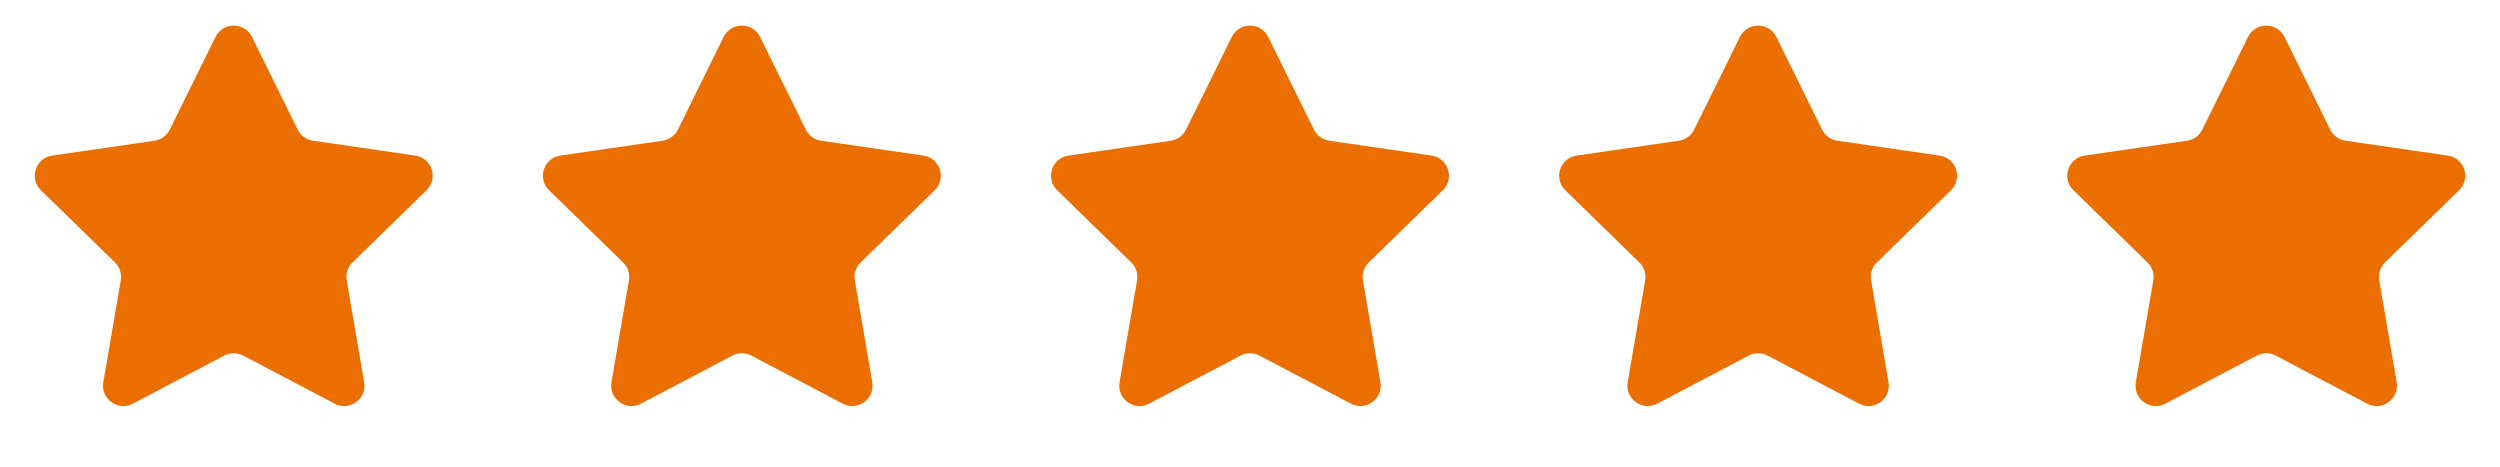 <svg width="123" height="23" viewBox="0 0 123 23" fill="none" xmlns="http://www.w3.org/2000/svg">
<path d="M10.603 1.817C10.97 1.074 12.03 1.074 12.397 1.817L14.647 6.377C14.793 6.672 15.074 6.876 15.4 6.924L20.432 7.655C21.252 7.774 21.58 8.782 20.986 9.361L17.345 12.91C17.109 13.14 17.002 13.471 17.057 13.795L17.917 18.807C18.057 19.623 17.2 20.247 16.466 19.861L11.965 17.495C11.674 17.341 11.326 17.341 11.035 17.495L6.534 19.861C5.8 20.247 4.943 19.623 5.083 18.807L5.943 13.795C5.998 13.471 5.891 13.14 5.655 12.91L2.014 9.361C1.42 8.782 1.748 7.774 2.568 7.655L7.6 6.924C7.926 6.876 8.207 6.672 8.353 6.377L10.603 1.817Z" fill="#EB6E00"/>
<path d="M35.603 1.817C35.97 1.074 37.03 1.074 37.397 1.817L39.647 6.377C39.793 6.672 40.074 6.876 40.4 6.924L45.432 7.655C46.252 7.774 46.58 8.782 45.986 9.361L42.345 12.91C42.109 13.14 42.002 13.471 42.057 13.795L42.917 18.807C43.057 19.623 42.2 20.247 41.466 19.861L36.965 17.495C36.674 17.341 36.326 17.341 36.035 17.495L31.534 19.861C30.8 20.247 29.943 19.623 30.083 18.807L30.943 13.795C30.998 13.471 30.891 13.14 30.655 12.91L27.014 9.361C26.42 8.782 26.748 7.774 27.568 7.655L32.6 6.924C32.926 6.876 33.207 6.672 33.353 6.377L35.603 1.817Z" fill="#EB6E00"/>
<path d="M60.603 1.817C60.97 1.074 62.03 1.074 62.397 1.817L64.647 6.377C64.793 6.672 65.074 6.876 65.4 6.924L70.432 7.655C71.252 7.774 71.58 8.782 70.986 9.361L67.345 12.91C67.109 13.14 67.002 13.471 67.057 13.795L67.917 18.807C68.057 19.623 67.2 20.247 66.466 19.861L61.965 17.495C61.674 17.341 61.326 17.341 61.035 17.495L56.534 19.861C55.8 20.247 54.943 19.623 55.083 18.807L55.943 13.795C55.998 13.471 55.891 13.14 55.655 12.91L52.014 9.361C51.42 8.782 51.748 7.774 52.568 7.655L57.6 6.924C57.926 6.876 58.207 6.672 58.353 6.377L60.603 1.817Z" fill="#EB6E00"/>
<path d="M85.603 1.817C85.97 1.074 87.03 1.074 87.397 1.817L89.647 6.377C89.793 6.672 90.074 6.876 90.4 6.924L95.432 7.655C96.252 7.774 96.58 8.782 95.986 9.361L92.345 12.91C92.109 13.14 92.002 13.471 92.057 13.795L92.917 18.807C93.057 19.623 92.2 20.247 91.466 19.861L86.965 17.495C86.674 17.341 86.326 17.341 86.035 17.495L81.534 19.861C80.8 20.247 79.943 19.623 80.083 18.807L80.943 13.795C80.998 13.471 80.891 13.14 80.655 12.91L77.014 9.361C76.42 8.782 76.748 7.774 77.568 7.655L82.6 6.924C82.926 6.876 83.207 6.672 83.353 6.377L85.603 1.817Z" fill="#EB6E00"/>
<path d="M110.603 1.817C110.97 1.074 112.03 1.074 112.397 1.817L114.647 6.377C114.793 6.672 115.074 6.876 115.4 6.924L120.432 7.655C121.252 7.774 121.58 8.782 120.986 9.361L117.345 12.91C117.109 13.14 117.002 13.471 117.057 13.795L117.917 18.807C118.057 19.623 117.2 20.247 116.466 19.861L111.965 17.495C111.674 17.341 111.326 17.341 111.035 17.495L106.534 19.861C105.8 20.247 104.943 19.623 105.083 18.807L105.943 13.795C105.998 13.471 105.891 13.14 105.655 12.91L102.014 9.361C101.42 8.782 101.748 7.774 102.568 7.655L107.6 6.924C107.926 6.876 108.207 6.672 108.353 6.377L110.603 1.817Z" fill="#EB6E00"/>
</svg>

